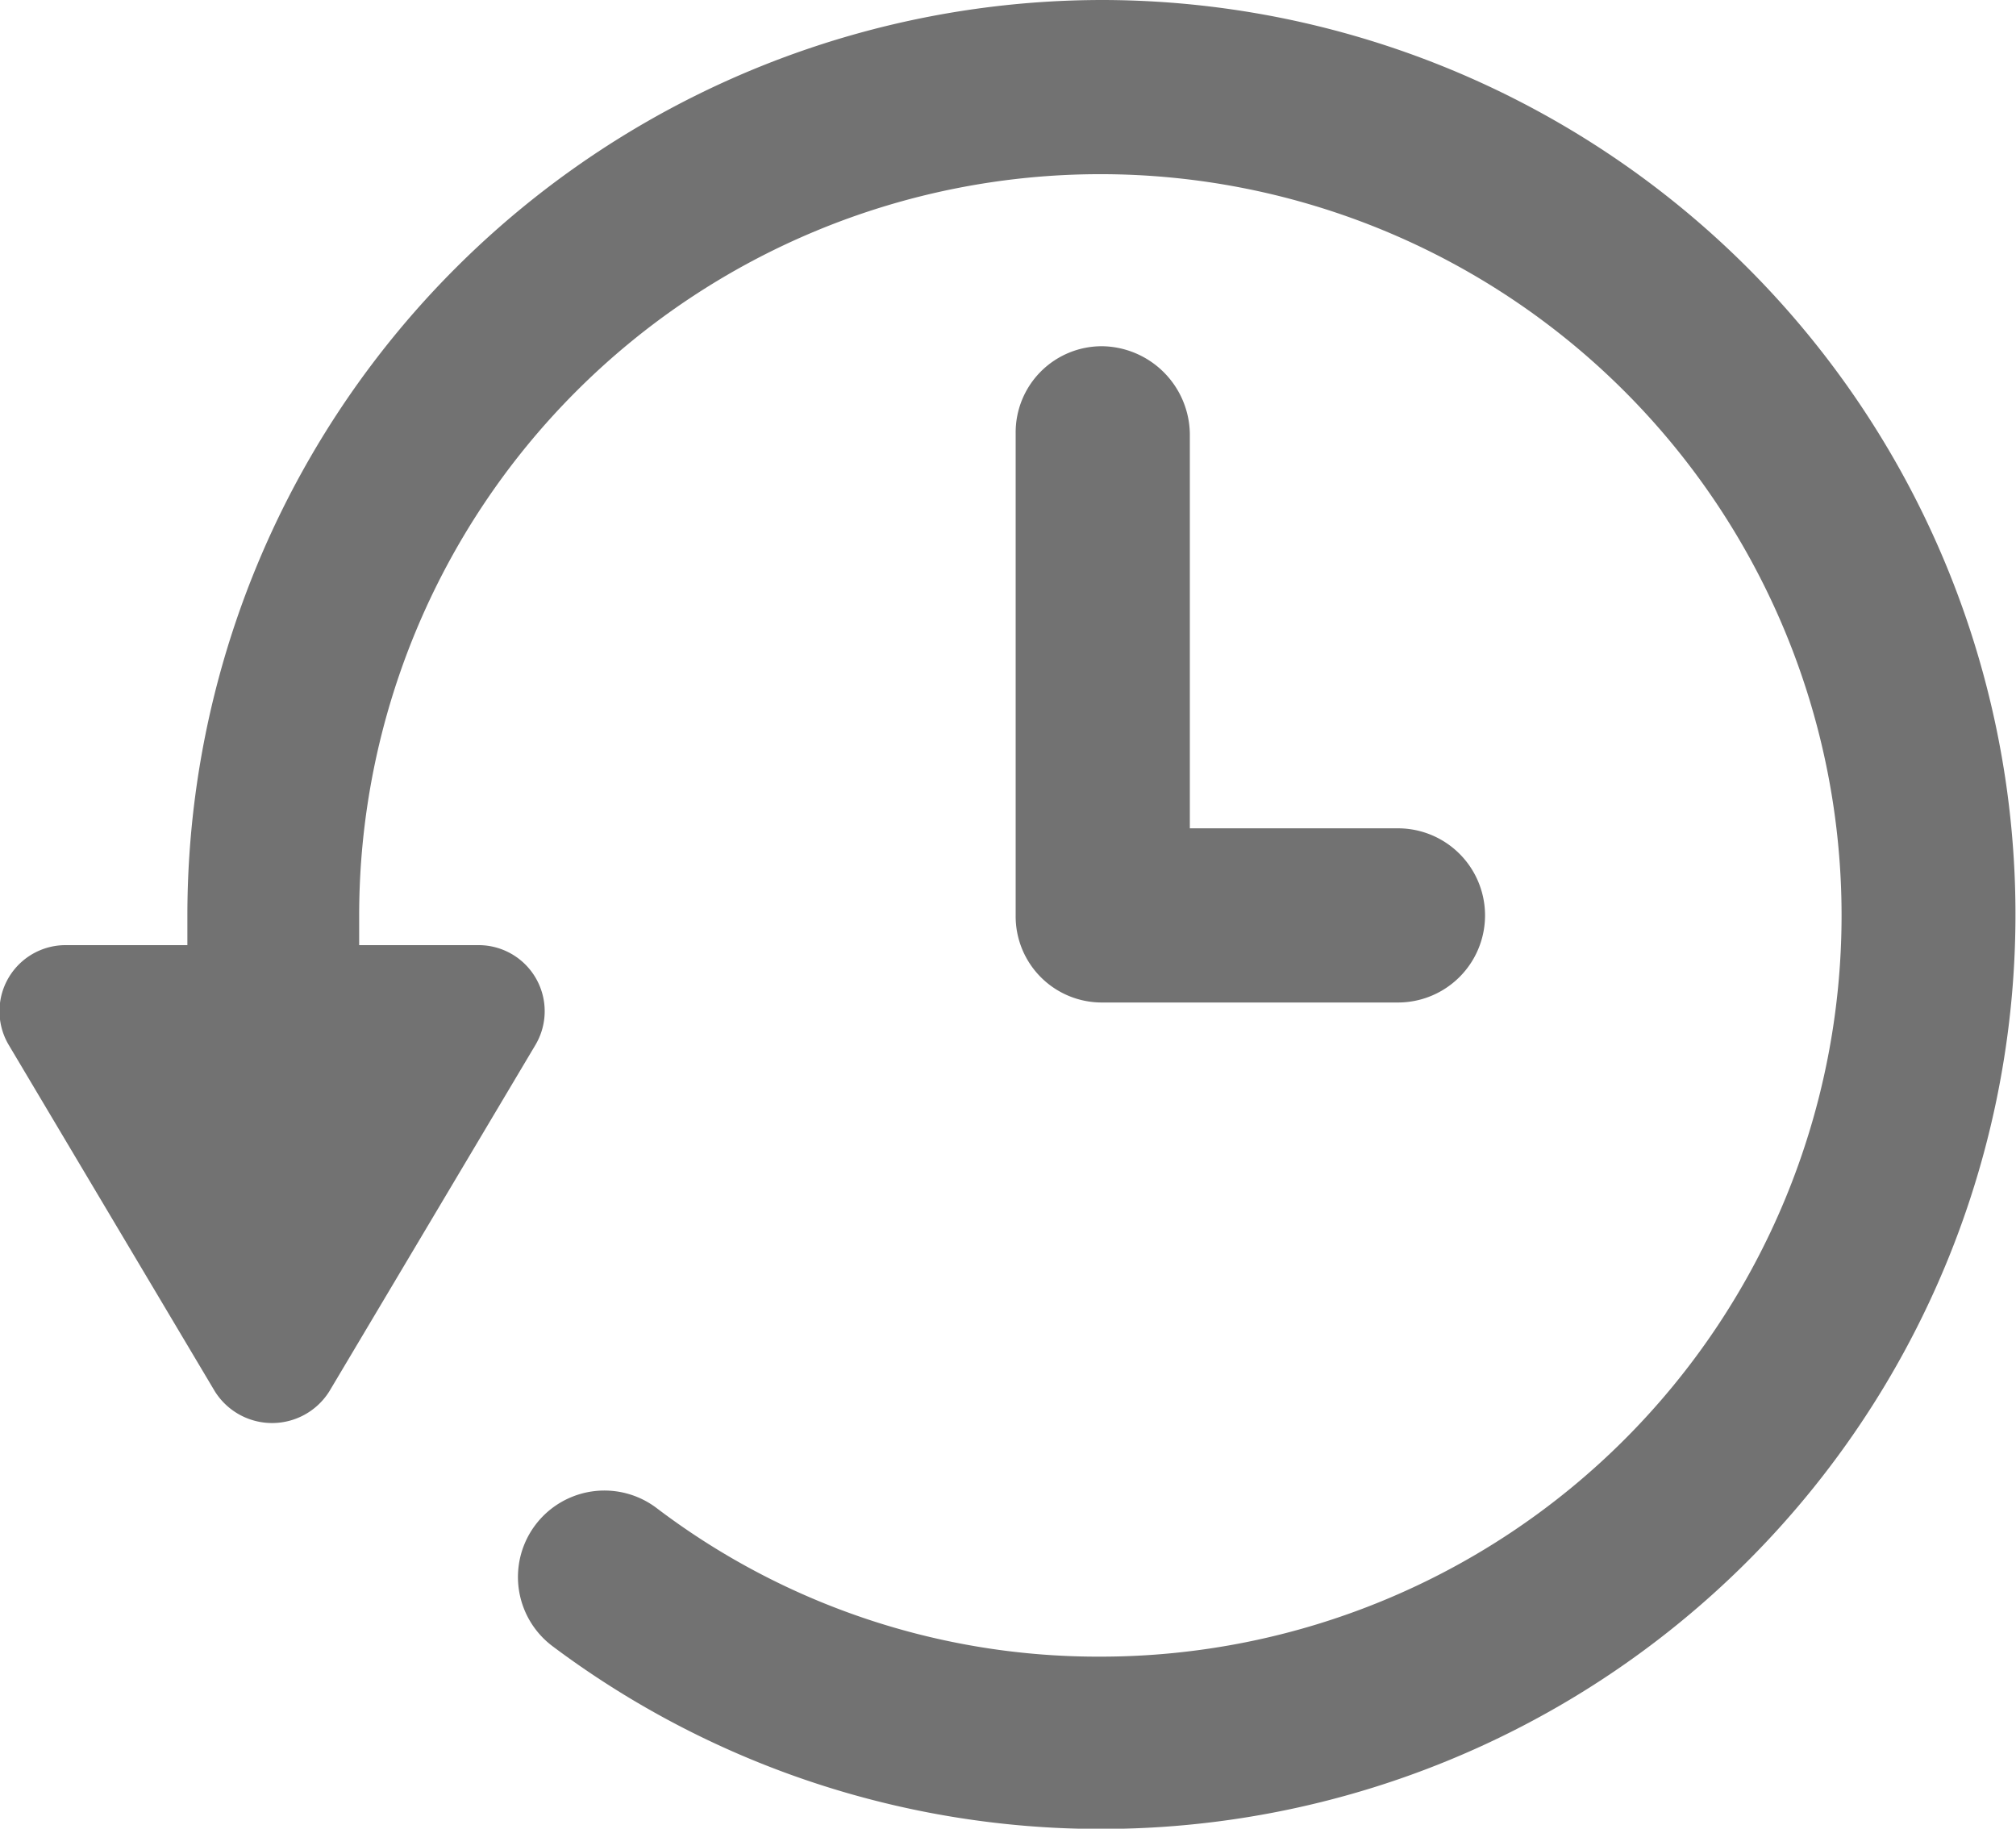 <?xml version="1.0" encoding="UTF-8"?>
<svg xmlns="http://www.w3.org/2000/svg" xmlns:xlink="http://www.w3.org/1999/xlink" id="Group_1876" data-name="Group 1876" width="15.256" height="13.838" viewBox="0 0 15.256 13.838">
  <defs>
    <clipPath id="clip-path">
      <rect id="Rectangle_472" data-name="Rectangle 472" width="15.256" height="13.838" transform="translate(0 0)" fill="#727272"></rect>
    </clipPath>
  </defs>
  <g id="Group_1875" data-name="Group 1875" transform="translate(0 0)" clip-path="url(#clip-path)">
    <path id="Path_1048" data-name="Path 1048" d="M8.345,0A6.928,6.928,0,0,0,1.418,6.927v.225H.5a.5.5,0,0,0-.434.755l1.559,2.62a.511.511,0,0,0,.868,0l1.559-2.62a.5.5,0,0,0-.434-.755h-.9V6.927a5.609,5.609,0,1,1,5.609,5.609,5.525,5.525,0,0,1-3.359-1.125.654.654,0,0,0-.788,1.045A6.92,6.92,0,1,0,8.345,0" transform="translate(0 0)" fill="#727272"></path>
    <path id="Path_1049" data-name="Path 1049" d="M48.481,16.3a.652.652,0,0,0-.659.659v3.648a.652.652,0,0,0,.659.659h2.234a.659.659,0,0,0,0-1.318H49.14V16.959a.673.673,0,0,0-.659-.659" transform="translate(-40.136 -13.68)" fill="#727272"></path>
  </g>
</svg>
